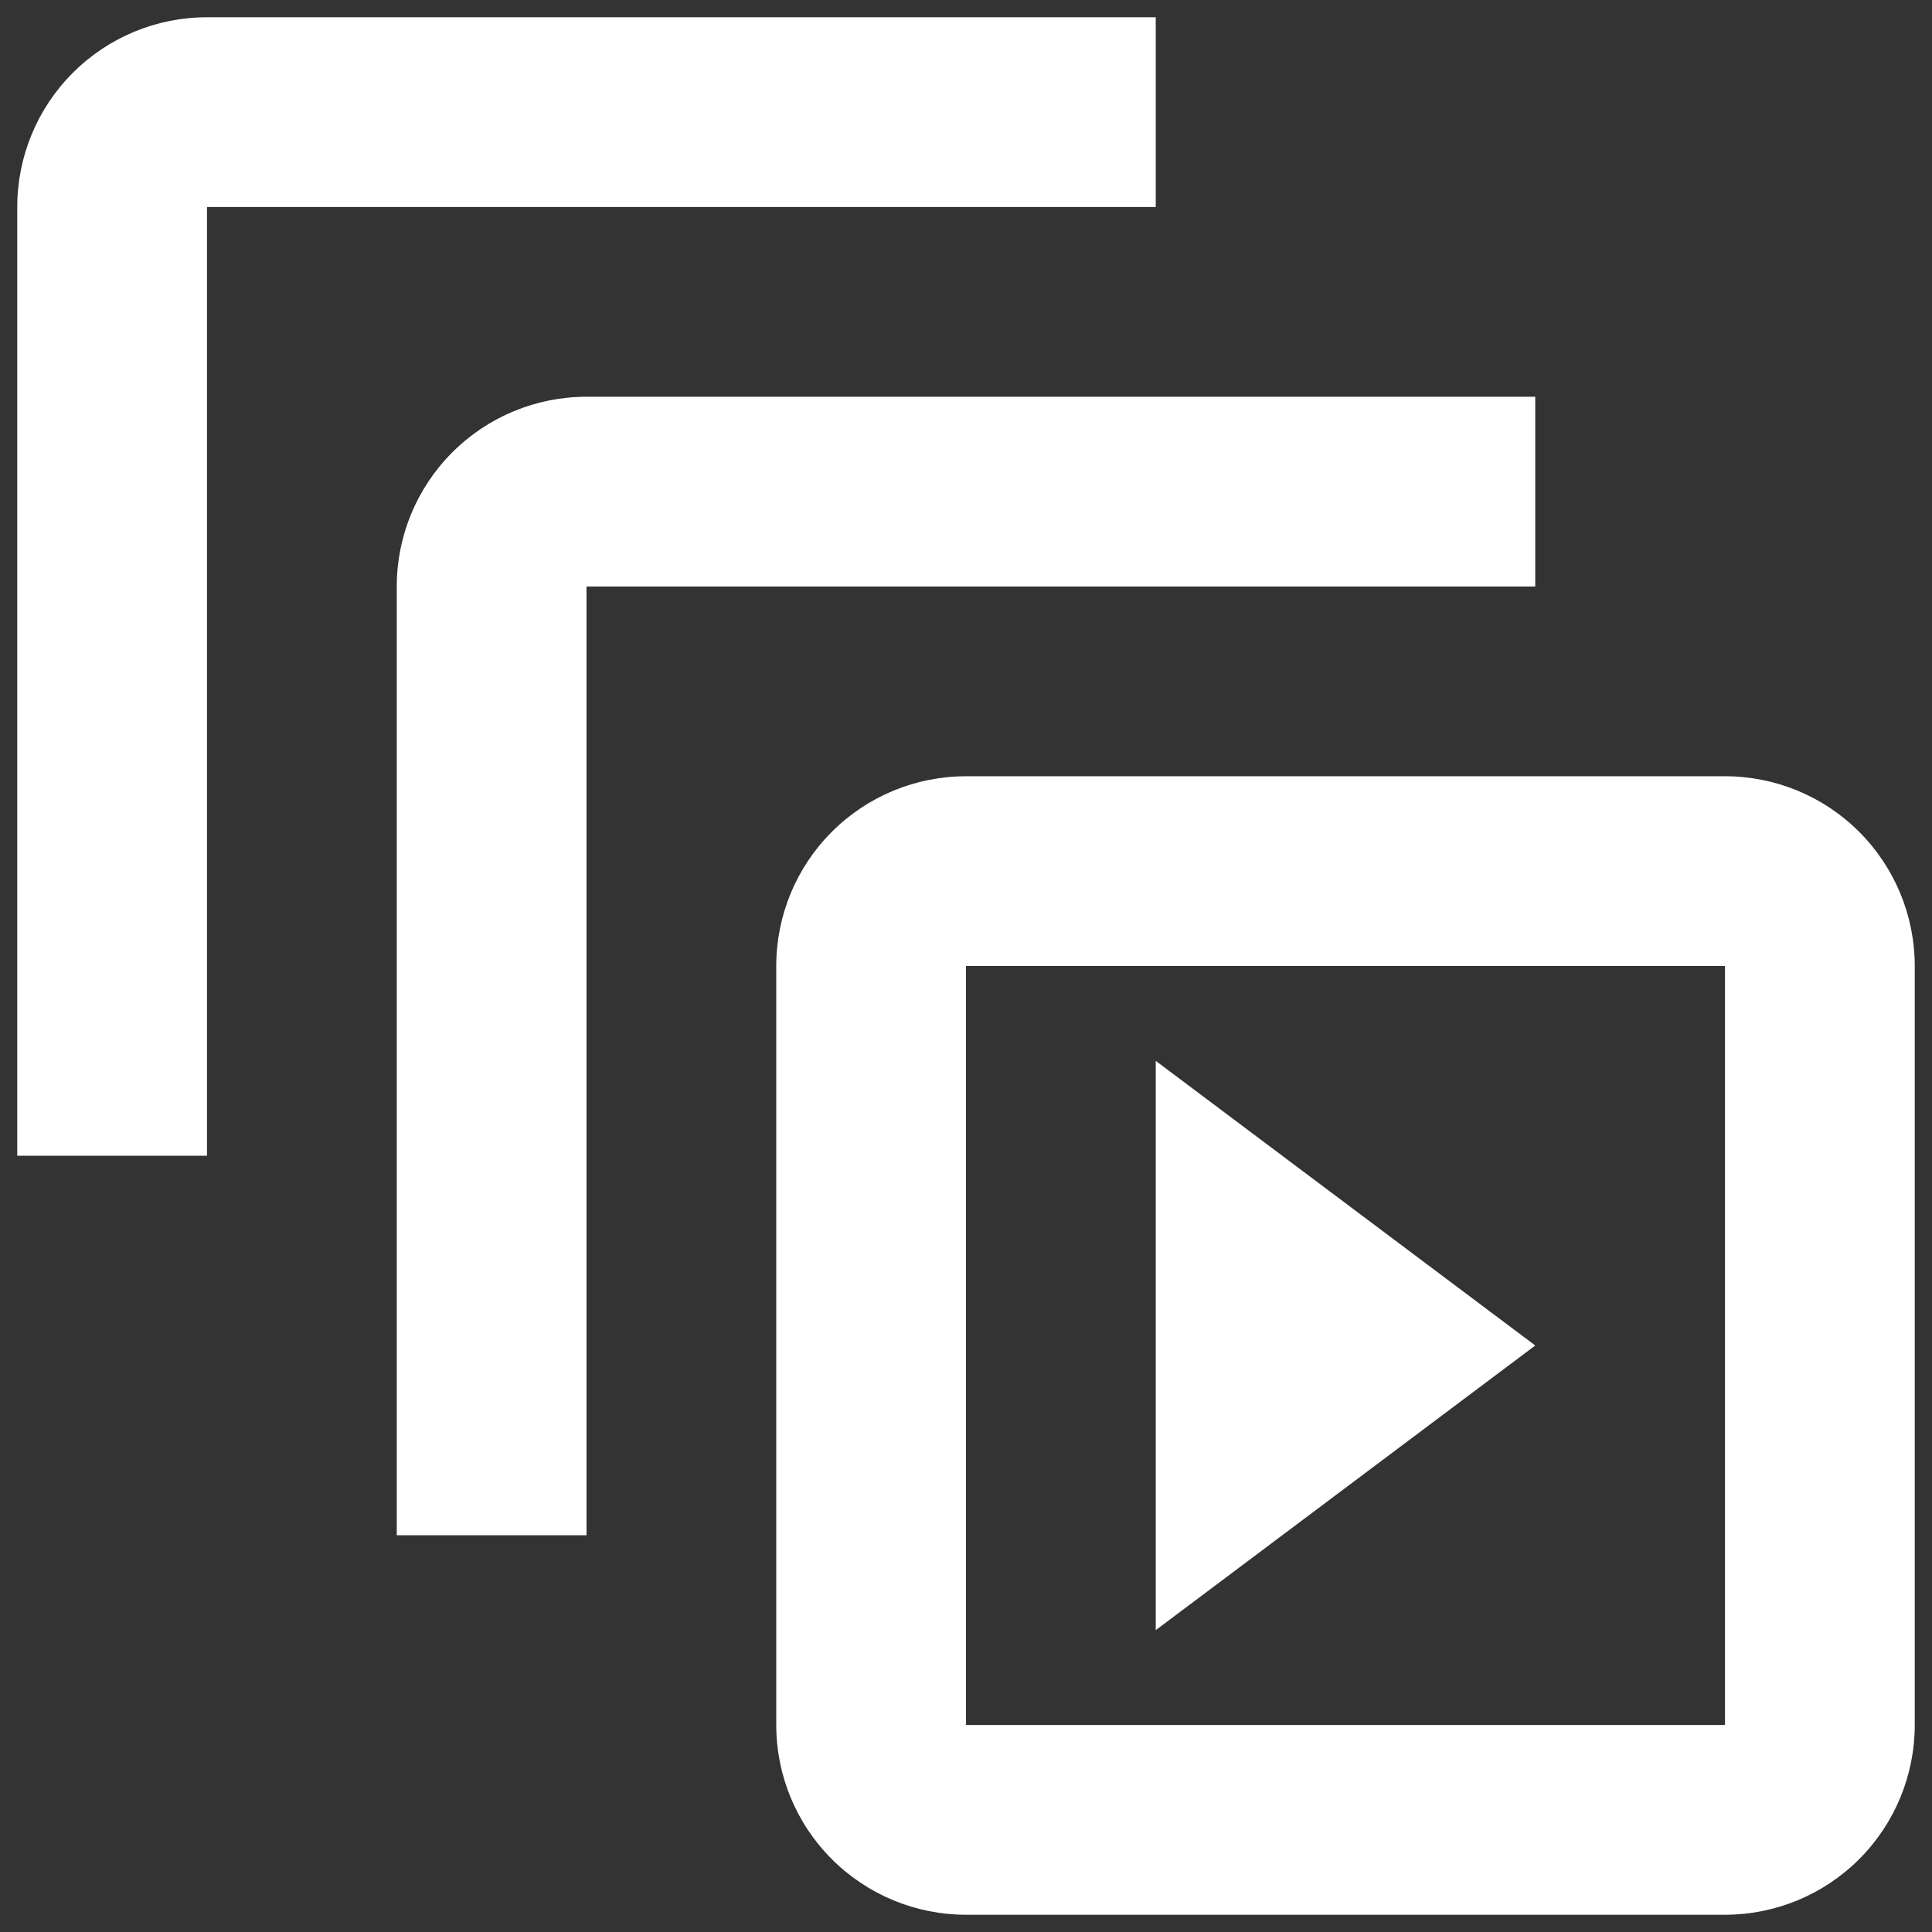 <svg width="56" height="56" viewBox="0 0 56 56" fill="none" xmlns="http://www.w3.org/2000/svg">
<rect x="0" y="0" width="56" height="56" fill="#333333" stroke="none"/>
<path d="M6 0.5C4.541 0.5 3.142 1.079 2.111 2.111C1.079 3.142 0.5 4.541 0.5 6V33.5H6V6H33.5V0.5H6ZM17 11.5C15.541 11.5 14.142 12.079 13.111 13.111C12.079 14.142 11.5 15.541 11.5 17V44.5H17V17H44.5V11.5H17ZM50 28V50H28V28H50ZM50 22.5H28C26.541 22.5 25.142 23.079 24.111 24.111C23.079 25.142 22.5 26.541 22.5 28V50C22.5 51.459 23.079 52.858 24.111 53.889C25.142 54.92 26.541 55.5 28 55.5H50C51.459 55.5 52.858 54.92 53.889 53.889C54.92 52.858 55.5 51.459 55.5 50V28C55.5 26.541 54.92 25.142 53.889 24.111C52.858 23.079 51.459 22.5 50 22.5ZM33.5 30.75V47.25L44.5 39L33.5 30.75Z" fill="white"/>
</svg>
